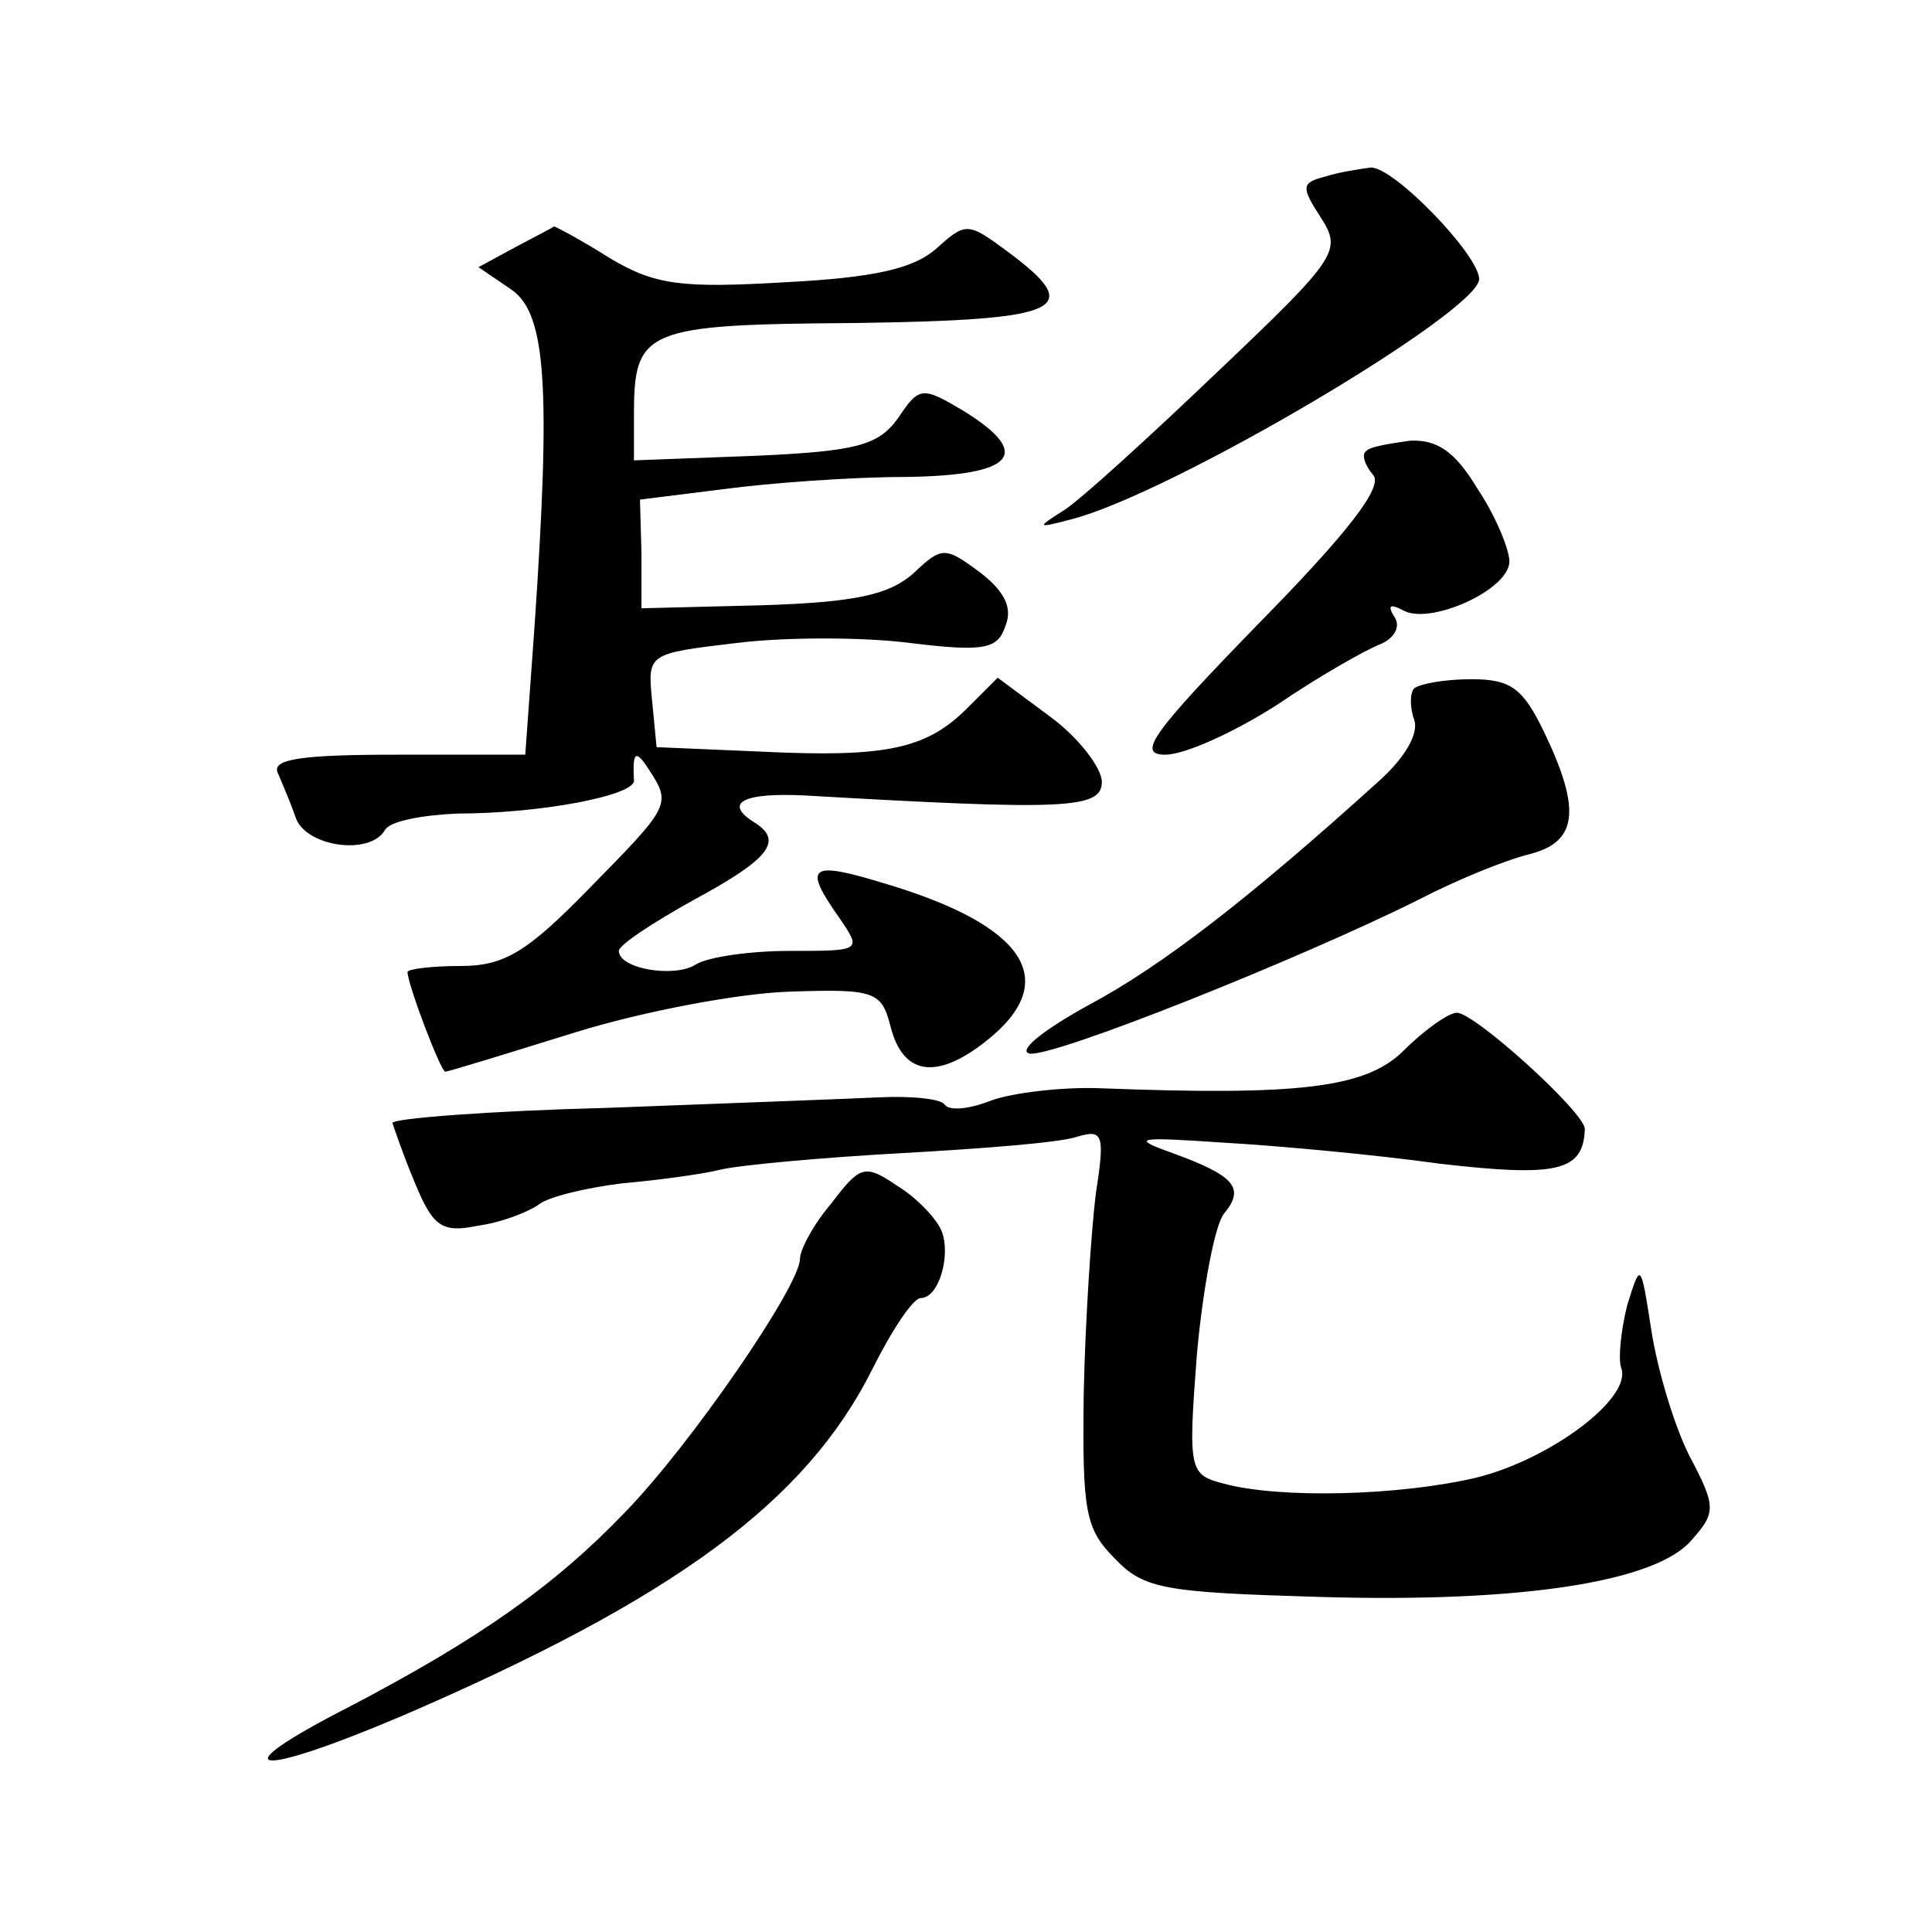 <?xml version="1.0" standalone="no"?>
<!DOCTYPE svg PUBLIC "-//W3C//DTD SVG 20010904//EN"
 "http://www.w3.org/TR/2001/REC-SVG-20010904/DTD/svg10.dtd">
<svg version="1.0" xmlns="http://www.w3.org/2000/svg"
 width="128pt" height="128pt" viewBox="0 0 128 128"
 preserveAspectRatio="xMidYMid meet">
<g transform="translate(0,128) scale(0.1,-0.1)"
fill="#0" stroke="none">
<path d="M878 1163 c-16 -4 -16 -7 -3 -27 14 -22 12 -26 -68 -102 -45 -43 -91 -85
-102 -92 -19 -12 -18 -12 5 -6 66 17 269 137 270 159 0 16 -57 75 -72 74 -7 -1
-21 -3 -30 -6z M341 1116 l-24 -13 22 -15 c23 -16 26 -65 15 -225 l-6 -83 -85 0
c-64 0 -83 -3 -79 -12 3 -7 9 -21 12 -30 7 -19 49 -25 59 -8 3 6 25 10 48 11 55
0 118 12 117 22 -1 19 1 21 10 7 15 -23 14 -24 -40 -79 -41 -42 -56 -51 -85 -51
-19 0 -35 -2 -35 -4 0 -8 22 -66 25 -66 2 0 41 12 86 26 45 14 109 26 142 27 57
2 61 0 67 -23 8 -32 30 -36 63 -10 51 40 27 77 -68 105 -49 15 -53 11 -29 -23 15
-22 15 -22 -33 -22 -26 0 -54 -4 -62 -9 -14 -9 -51 -3 -51 9 0 4 23 19 50 34 50
27 59 39 40 51 -21 13 -8 20 33 18 173 -10 197 -9 197 9 0 9 -15 29 -34 43 l-35
26 -20 -20 c-27 -27 -53 -33 -136 -29 l-70 3 -3 31 c-3 31 -3 31 56 38 32 4 84
4 115 0 49 -6 58 -4 63 11 5 12 0 23 -17 36 -23 17 -25 17 -44 -1 -16 -14 -38 -19
-100 -21 l-80 -2 0 36 -1 36 56 7 c30 4 84 8 120 8 72 1 85 15 38 44 -27 16 -29
16 -43 -5 -13 -18 -27 -22 -95 -25 l-80 -3 0 30 c0 57 7 60 147 61 138 2 152 9
101 47 -27 20 -28 20 -48 2 -15 -13 -41 -19 -100 -22 -68 -4 -86 -2 -116 16 -19
12 -36 21 -37 21 -1 -1 -13 -7 -26 -14z M905 981 c-3 -2 -1 -9 5 -16 6 -8 -17 -38
-76 -98 -71 -73 -81 -87 -62 -87 13 0 46 15 74 33 28 19 58 36 68 40 10 4 14 12
10 18 -5 8 -3 9 5 5 17 -11 71 13 71 32 0 8 -9 30 -21 48 -15 25 -27 33 -45 32
-14 -2 -27 -4 -29 -7z M937 824 c-3 -3 -3 -13 0 -21 3 -9 -6 -25 -24 -41 -84 -76
-143 -122 -192 -148 -29 -16 -47 -30 -39 -32 15 -3 180 63 258 102 25 13 57 26
73 30 32 8 35 29 10 81 -14 29 -22 35 -48 35 -18 0 -34 -3 -38 -6z M930 584 c-25
-25 -70 -30 -201 -25 -25 1 -58 -3 -72 -8 -15 -6 -28 -7 -31 -3 -2 4 -22 6 -43
5 -21 -1 -102 -4 -181 -7 -78 -2 -142 -7 -142 -10 1 -3 7 -21 15 -40 12 -29 18
-33 42 -28 15 2 33 9 40 14 6 5 31 11 55 14 23 2 53 6 65 9 12 3 66 8 120 11 54
3 106 7 117 11 17 5 18 1 12 -38 -3 -24 -7 -84 -8 -132 -1 -79 1 -90 21 -110 19
-20 34 -22 135 -25 134 -4 224 10 247 38 16 18 16 22 -2 56 -10 20 -21 57 -25 83
-7 45 -7 45 -16 16 -4 -16 -6 -35 -4 -41 8 -20 -47 -61 -96 -73 -51 -12 -130 -14
-167 -4 -23 6 -24 8 -18 86 4 44 12 86 18 93 14 17 7 25 -34 40 -28 10 -25 11 33
7 36 -2 101 -8 144 -14 78 -9 95 -5 96 23 0 11 -74 78 -85 77 -5 0 -21 -11 -35
-25z M551 483 c-12 -14 -21 -31 -21 -37 0 -18 -73 -124 -116 -168 -47 -49 -97 -84
-183 -129 -86 -44 -64 -48 35 -6 181 78 268 142 312 230 13 26 27 47 32 47 12 0
20 28 14 44 -3 8 -16 22 -29 30 -22 15 -25 14 -44 -11z"/>
</g>
</svg>
